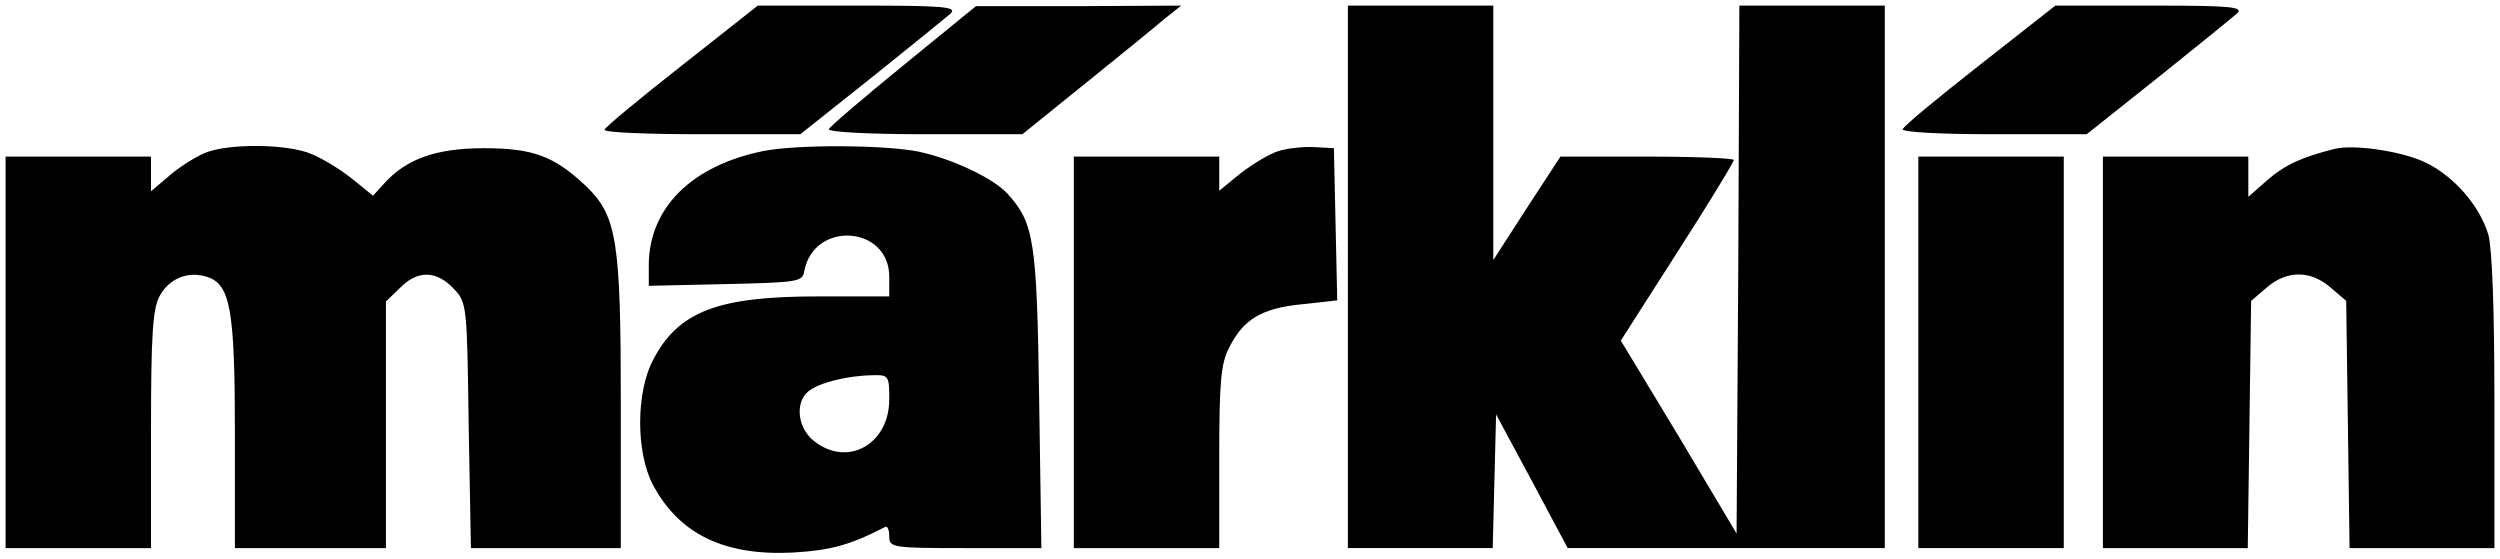 <?xml version="1.0" encoding="UTF-8" standalone="yes"?>
<svg version="1.0" xmlns="http://www.w3.org/2000/svg" width="447" height="100" viewBox="0 0 447 100" preserveAspectRatio="xMidYMid meet">
  <g transform="translate(0,100) scale(0.1,-0.1)" fill="#000000" stroke="none">
    <path d="M1218 882 c-75 -59 -137 -110 -137 -114 -1 -5 78 -8 174 -8 l176 0
127 101 c70 56 134 108 142 115 12 12 -14 14 -165 14 l-180 0 -137 -108z"/>
    <path d="M1615 883 c-71 -58 -131 -109 -133 -114 -2 -5 72 -9 171 -9 l175 0
114 92 c62 50 126 102 141 115 l29 23 -184 -1 -183 0 -130 -106z"/>
    <path d="M2410 505 l0 -485 130 0 129 0 3 120 3 119 64 -119 64 -120 283 0
284 0 0 485 0 485 -130 0 -130 0 -2 -472 -3 -472 -103 173 -104 172 101 158
c56 87 101 161 101 165 0 3 -70 6 -155 6 l-155 0 -60 -92 -60 -93 0 228 0 227
-130 0 -130 0 0 -485z"/>
    <path d="M3540 884 c-74 -58 -136 -109 -138 -115 -2 -5 63 -9 163 -9 l166 0
127 101 c70 56 134 108 142 115 12 12 -12 14 -155 14 l-170 0 -135 -106z"/>
    <path d="M365 726 c-16 -7 -45 -25 -62 -40 l-33 -28 0 31 0 31 -130 0 -130 0
0 -350 0 -350 130 0 130 0 0 210 c0 169 3 217 15 240 17 32 51 46 85 35 42
-13 50 -59 50 -280 l0 -205 135 0 135 0 0 220 0 221 25 24 c31 32 65 32 96 -1
24 -25 24 -29 27 -245 l4 -219 134 0 134 0 0 258 c0 292 -7 336 -62 389 -57
54 -95 68 -183 68 -85 0 -139 -19 -179 -64 l-19 -21 -37 30 c-21 17 -54 37
-74 45 -43 18 -150 19 -191 1z"/>
    <path d="M1365 730 c-128 -26 -204 -101 -205 -203 l0 -38 137 3 c129 3 138 4
141 23 17 91 152 82 152 -10 l0 -35 -129 0 c-178 0 -248 -27 -293 -113 -31
-58 -31 -165 -1 -223 47 -89 128 -128 250 -122 68 4 102 13 166 46 4 2 7 -6 7
-17 0 -20 5 -21 136 -21 l136 0 -4 267 c-4 282 -9 314 -56 366 -25 28 -99 63
-160 76 -60 12 -216 13 -277 1z m225 -444 c0 -80 -74 -122 -134 -75 -30 23
-35 69 -11 89 18 15 67 28 113 29 31 1 32 0 32 -43z"/>
    <path d="M2286 730 c-16 -5 -46 -23 -68 -40 l-38 -31 0 31 0 30 -130 0 -130 0
0 -350 0 -350 130 0 130 0 0 163 c0 134 3 168 18 196 25 50 58 70 130 77 l63
7 -3 136 -3 136 -35 2 c-19 1 -48 -2 -64 -7z"/>
    <path d="M4175 734 c-60 -15 -90 -29 -121 -56 l-34 -30 0 36 0 36 -130 0 -130
0 0 -350 0 -350 129 0 130 0 3 221 3 221 28 24 c36 31 78 31 114 0 l28 -24 3
-221 3 -221 130 0 129 0 0 261 c0 167 -4 275 -11 300 -16 52 -61 103 -111 128
-44 21 -128 33 -163 25z"/>
    <path d="M3430 370 l0 -350 130 0 130 0 0 350 0 350 -130 0 -130 0 0 -350z"/>
  </g>
</svg>